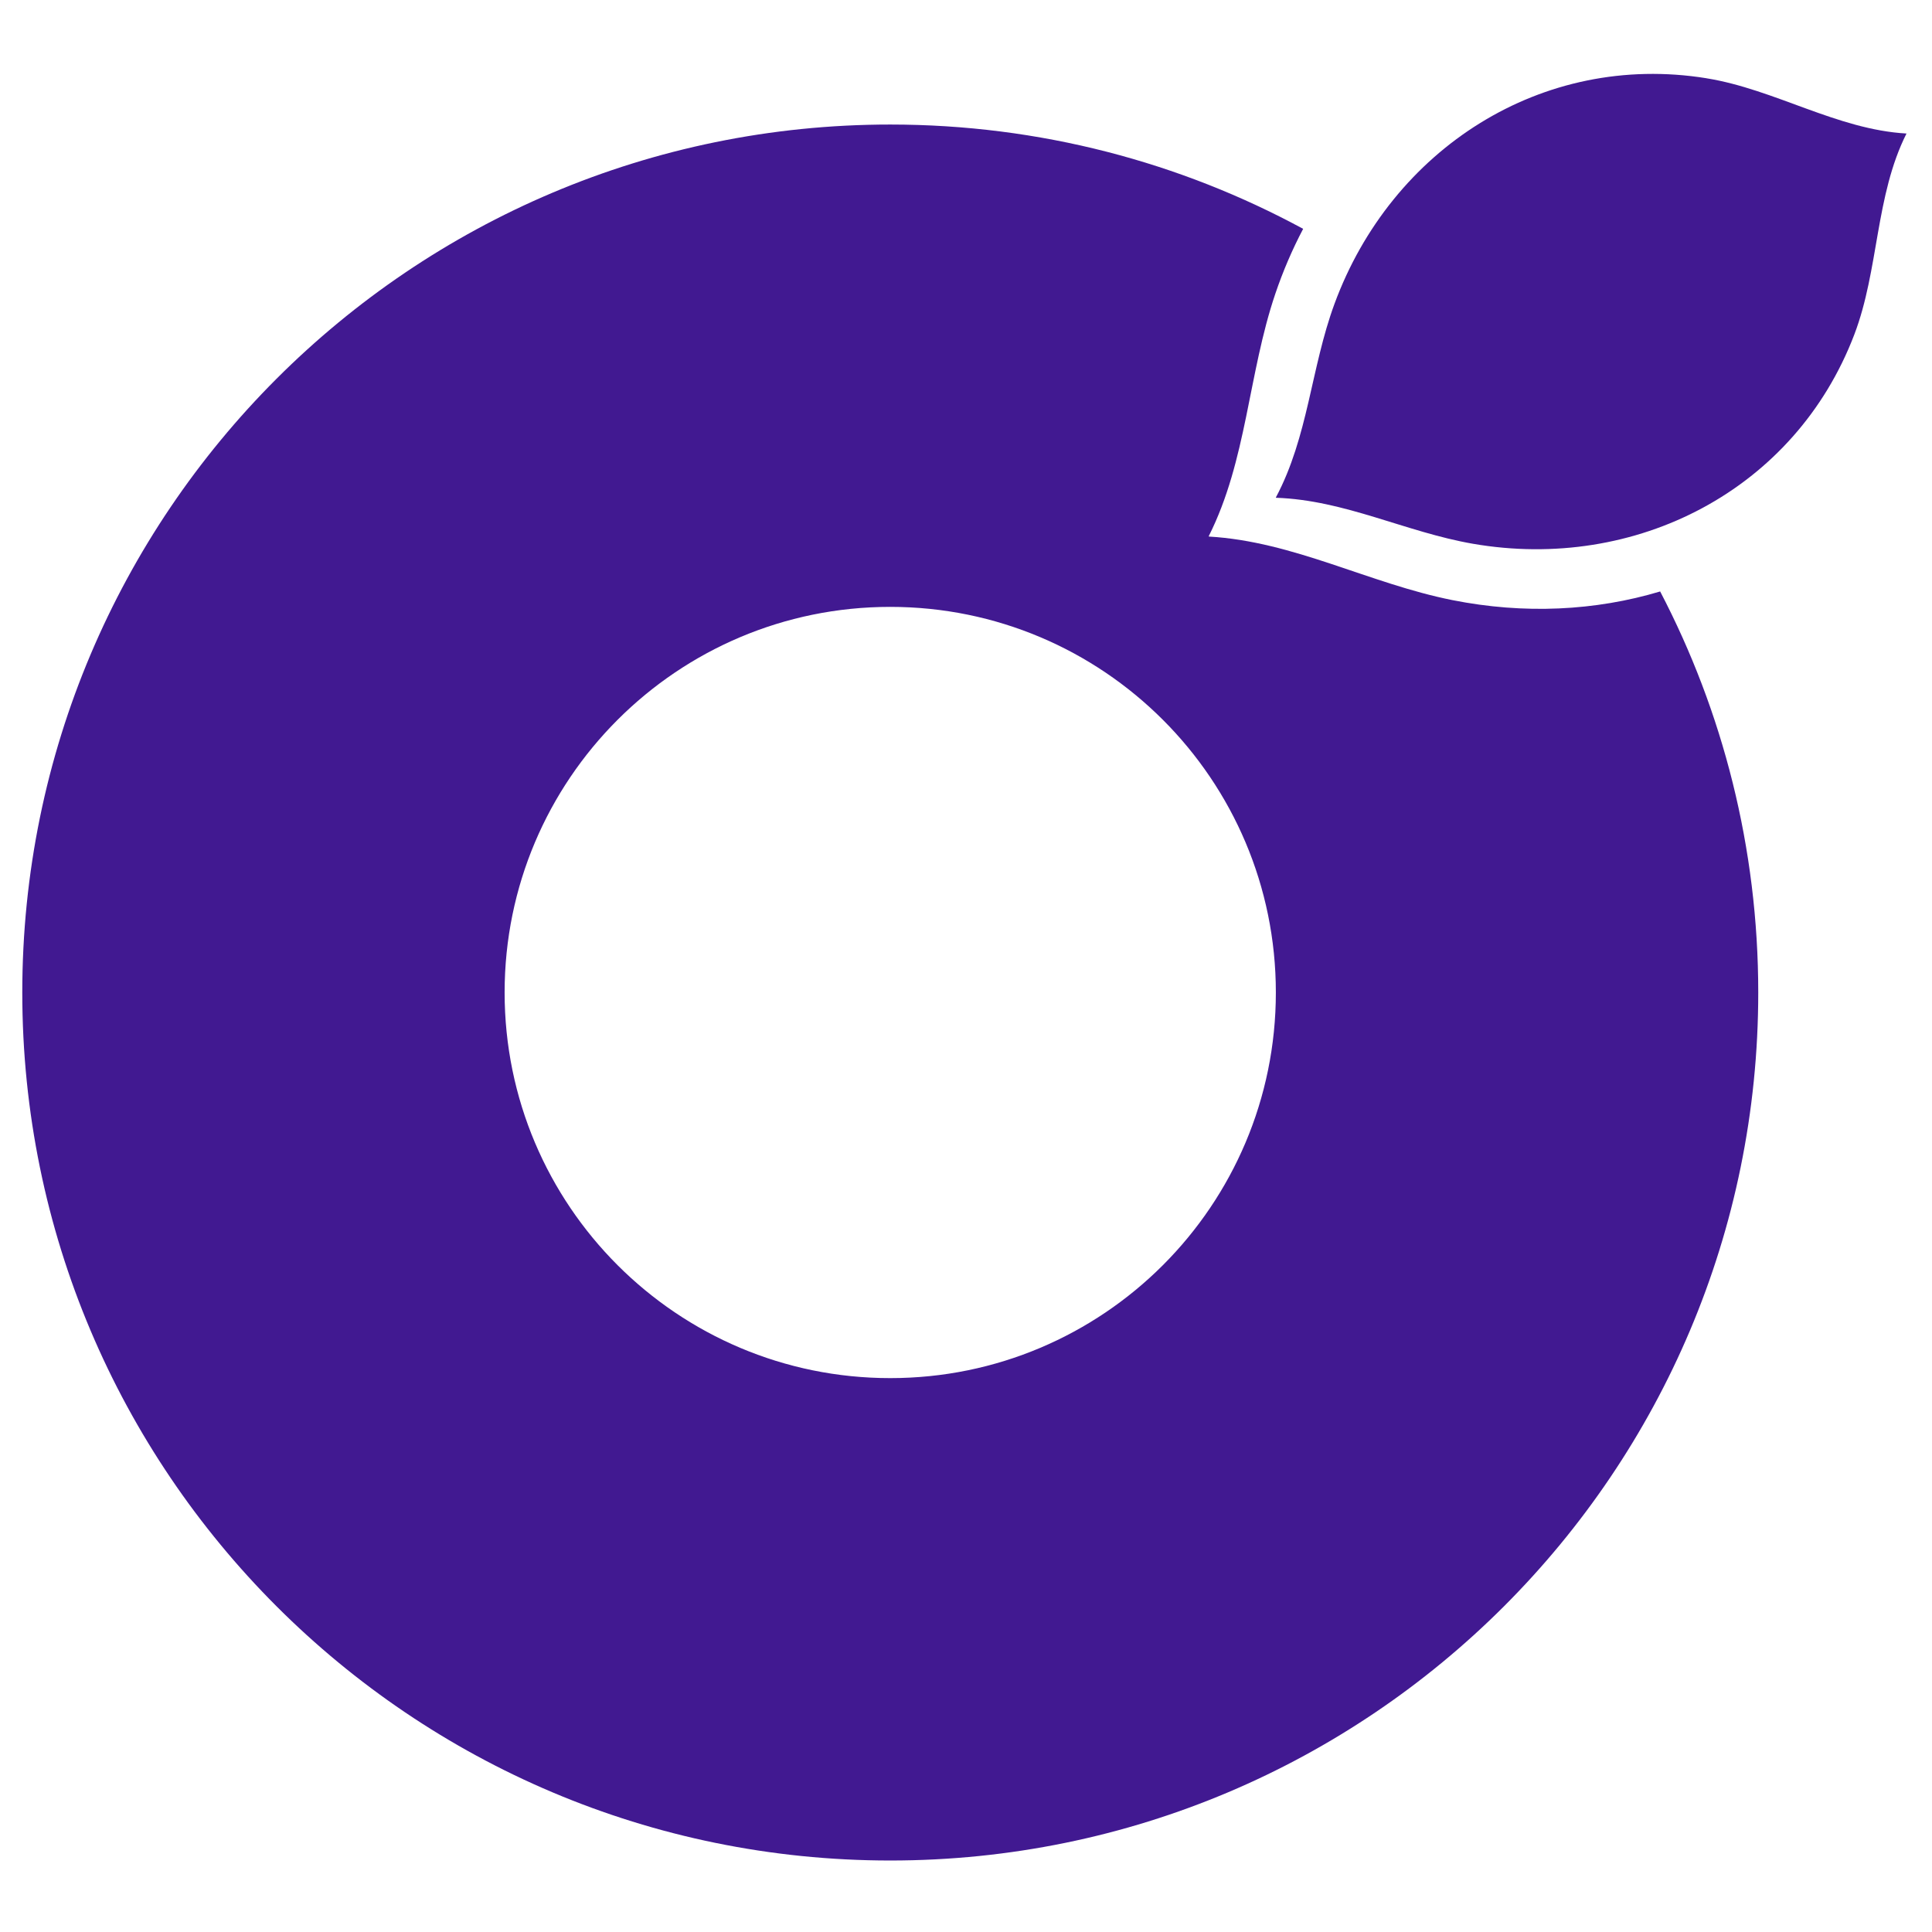 <?xml version="1.0" encoding="UTF-8"?>
<svg xmlns="http://www.w3.org/2000/svg" version="1.1" viewBox="0 0 200 200">
  <defs>
    <style>
      .cls-1 {
        fill: #411991;
      }
    </style>
  </defs>
  <!-- Generator: Adobe Illustrator 28.7.1, SVG Export Plug-In . SVG Version: 1.2.0 Build 142)  -->
  <g>
    <g id="Layer_1">
      <path class="cls-1" d="M176.652,8.1c-17.037-2.747-32.621,7.335-38.511,23.366-2.439,6.637-2.706,13.731-6.065,20.035l.016.028c7.14.242,13.416,3.554,20.384,4.761,16.829,2.91,33.351-5.547,39.488-21.675,2.549-6.703,2.156-14.359,5.396-20.792-7.194-.412-13.627-4.579-20.707-5.72v-.003Z"/>
      <path class="cls-1" d="M150.335,62.12c-8.598-1.716-16.405-6.072-25.186-6.575l-.022-.038c3.954-7.857,4.082-16.798,6.895-25.101.795-2.351,1.763-4.592,2.879-6.716-12.712-6.886-27.269-10.798-42.741-10.798C42.537,12.893,2.307,53.123,2.307,102.746s40.23,89.853,89.853,89.853,89.853-40.23,89.853-89.853c0-14.978-3.671-29.098-10.154-41.518-6.707,2.008-14.067,2.379-21.521.893h-.003ZM92.157,142.662c-22.046,0-39.919-17.873-39.919-39.919s17.873-39.919,39.919-39.919,39.919,17.873,39.919,39.919-17.873,39.919-39.919,39.919Z"/>
    </g>
  </g>
</svg>